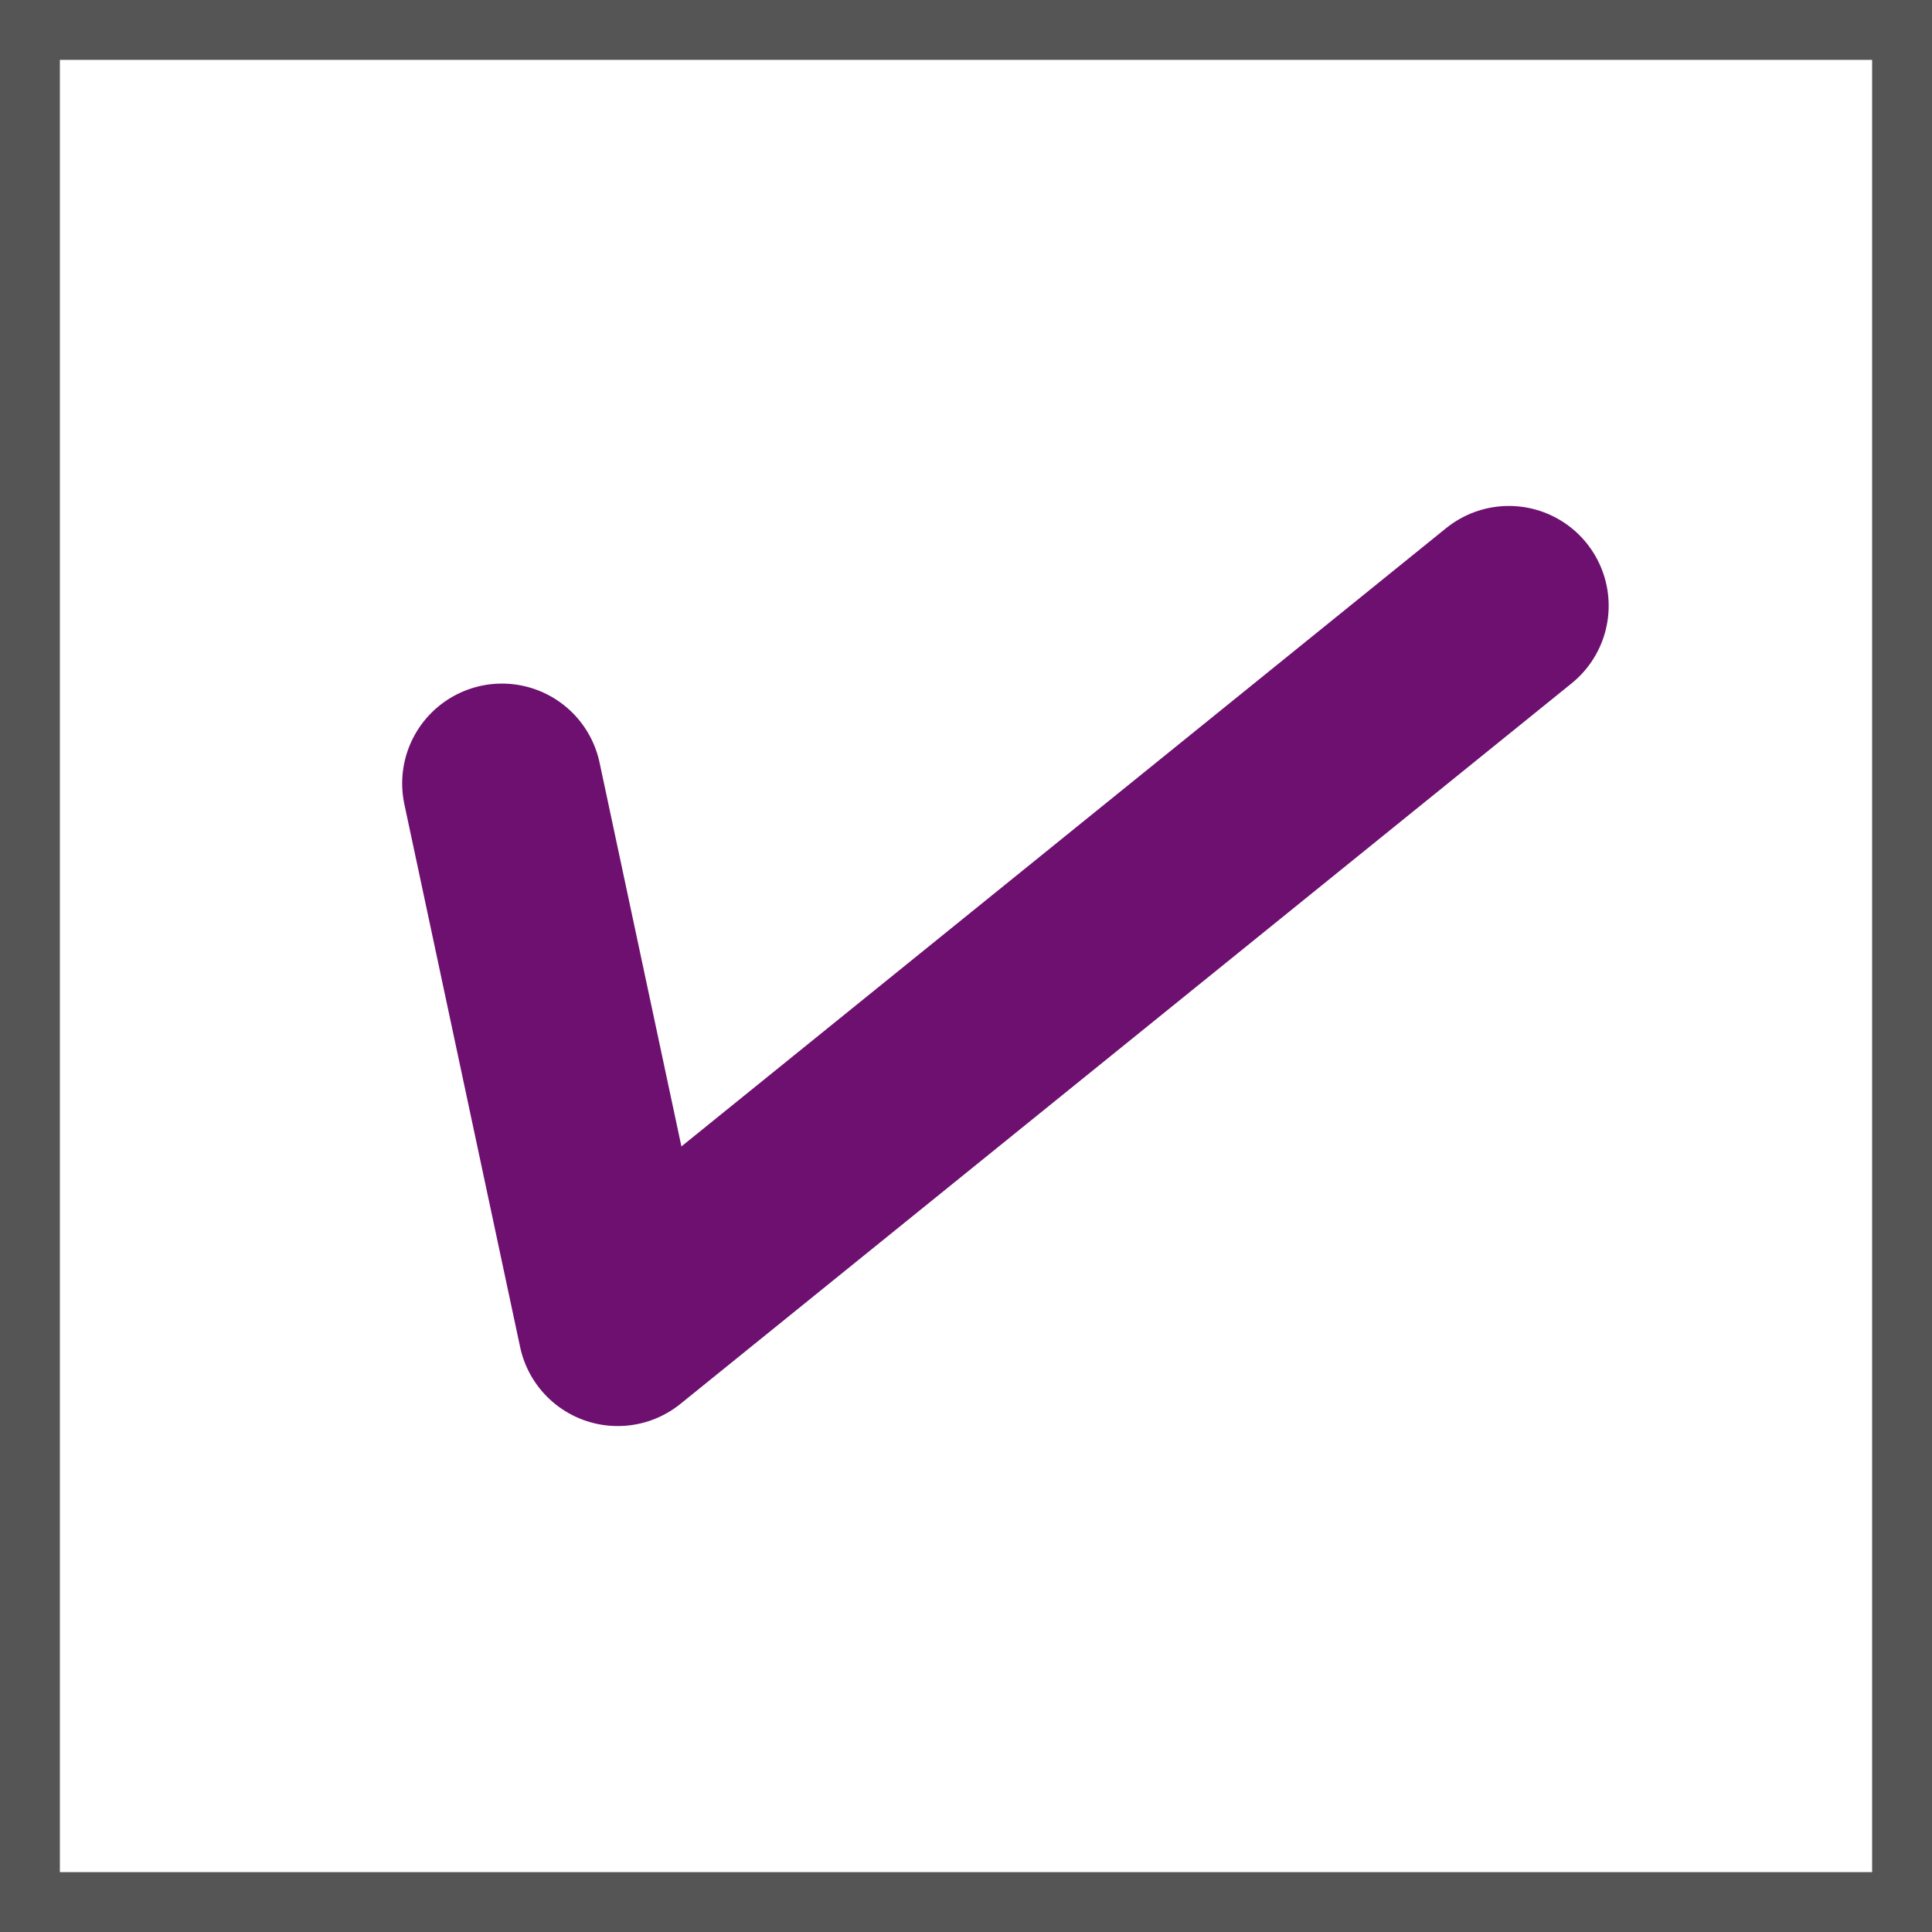 <?xml version="1.0" encoding="utf-8"?>
<!-- Generator: Adobe Illustrator 24.3.0, SVG Export Plug-In . SVG Version: 6.00 Build 0)  -->
<svg version="1.1" id="レイヤー_1" xmlns="http://www.w3.org/2000/svg" xmlns:xlink="http://www.w3.org/1999/xlink" x="0px"
	 y="0px" viewBox="0 0 193.6 193.6" style="enable-background:new 0 0 193.6 193.6;" xml:space="preserve">
<style type="text/css">
	.st0{fill:none;stroke:#6D1070;stroke-width:20;stroke-linecap:round;stroke-linejoin:round;stroke-miterlimit:10;}
	.st1{fill:#555555;}
</style>
<polyline class="st0" points="50.3,78.5 61.9,132.9 151.2,60.7 "/>
<g>
	<path class="st1" d="M187.6,6v181.6H6V6H187.6 M193.6,0H0v193.6h193.6V0L193.6,0z"/>
</g>
</svg>
